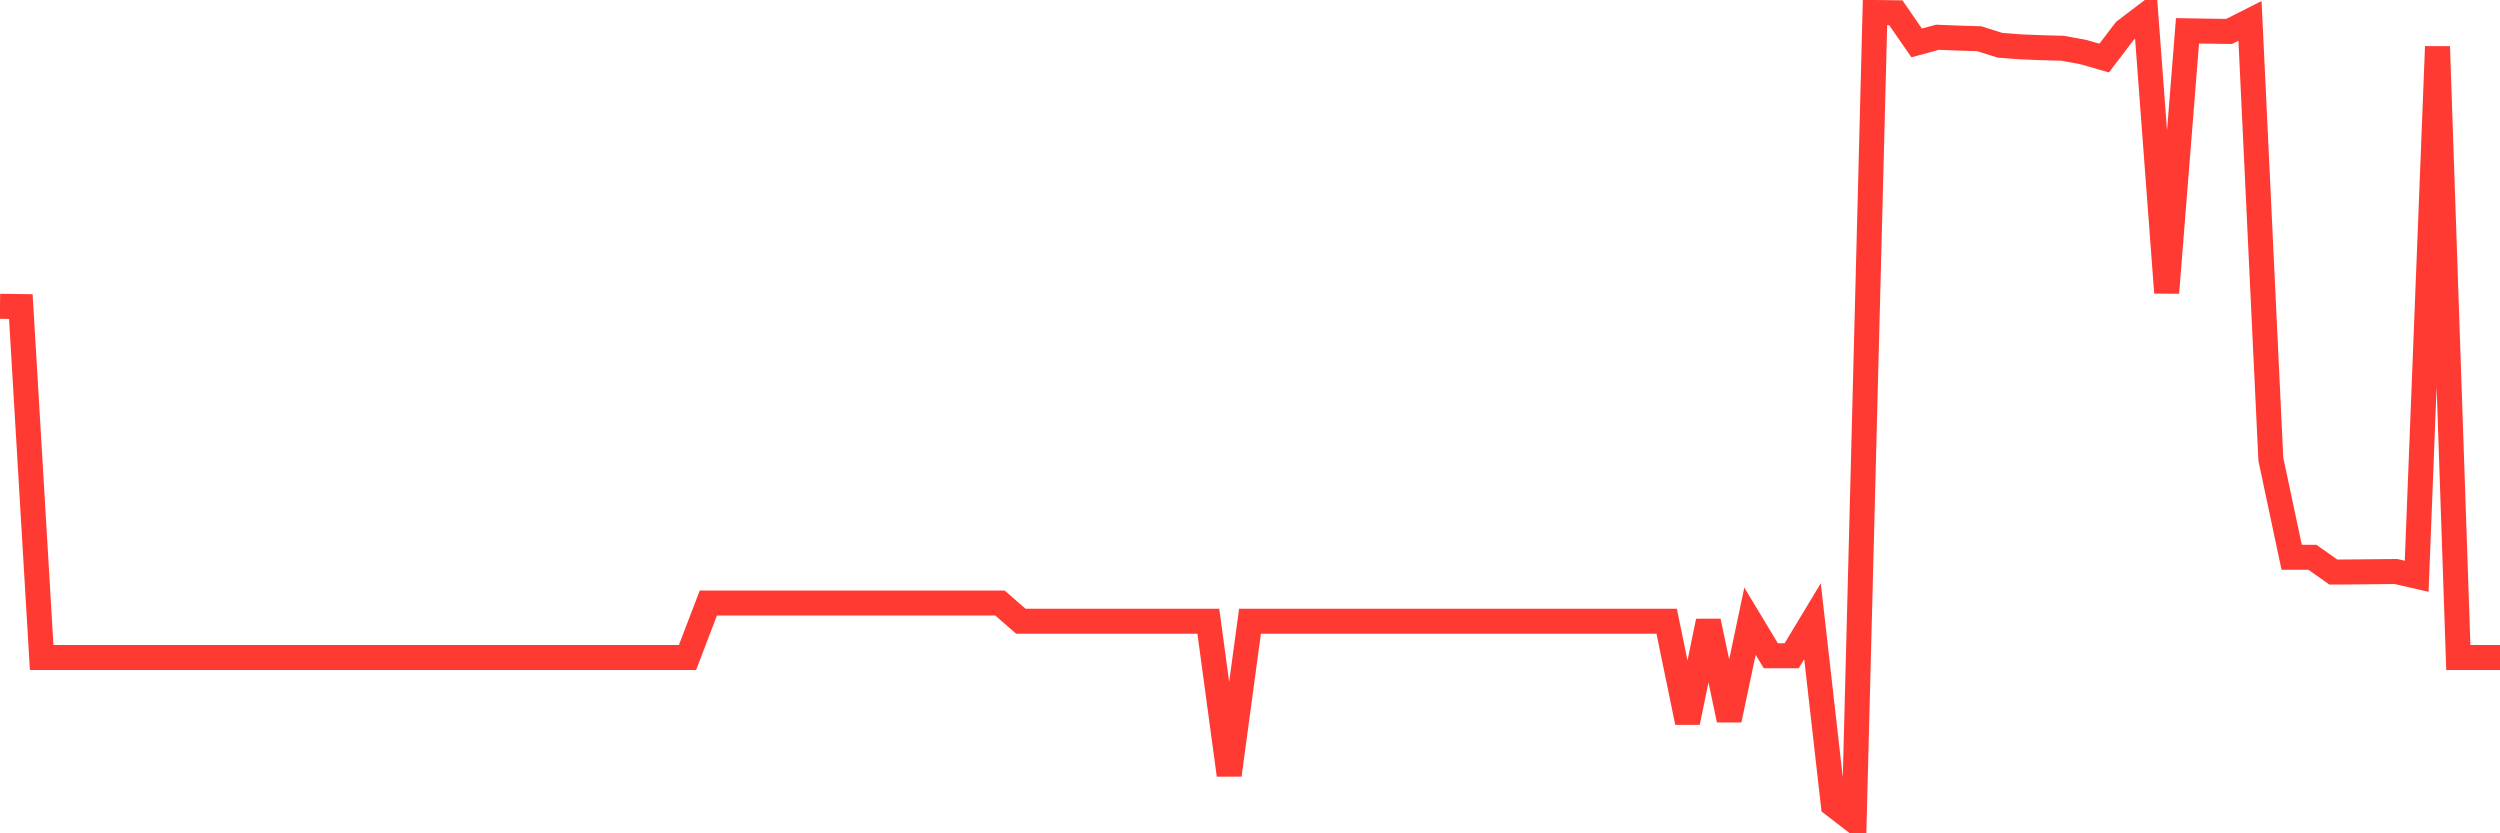 <svg
  xmlns="http://www.w3.org/2000/svg"
  xmlns:xlink="http://www.w3.org/1999/xlink"
  width="120"
  height="40"
  viewBox="0 0 120 40"
  preserveAspectRatio="none"
>
  <polyline
    points="0,14.702 1,14.715 2,31.561 3,31.561 4,31.561 5,31.561 6,31.561 7,31.561 8,31.561 9,31.561 10,31.561 11,31.561 12,31.561 13,31.561 14,31.561 15,31.561 16,31.561 17,31.561 18,31.561 19,31.561 20,31.561 21,31.561 22,31.561 23,31.561 24,31.561 25,31.561 26,31.561 27,31.561 28,31.561 29,31.561 30,31.561 31,31.561 32,31.561 33,31.561 34,28.946 35,28.946 36,28.946 37,28.946 38,28.946 39,28.946 40,28.946 41,28.946 42,28.946 43,28.946 44,28.946 45,28.946 46,28.946 47,28.946 48,28.946 49,29.819 50,29.819 51,29.819 52,29.819 53,29.819 54,29.819 55,29.819 56,29.819 57,29.819 58,29.819 59,37.2 60,29.819 61,29.819 62,29.819 63,29.819 64,29.819 65,29.819 66,29.819 67,29.819 68,29.819 69,29.819 70,29.819 71,29.819 72,29.819 73,29.819 74,29.819 75,29.819 76,29.819 77,29.819 78,29.819 79,29.819 80,29.819 81,34.674 82,29.819 83,34.555 84,29.819 85,31.478 86,31.478 87,29.819 88,38.63 89,39.4 90,0.6 91,0.613 92,2.06 93,1.788 94,1.828 95,1.858 96,2.173 97,2.249 98,2.289 99,2.316 100,2.498 101,2.787 102,1.476 103,0.716 104,14.051 105,1.479 106,1.496 107,1.509 108,1.002 109,22.039 110,26.752 111,26.752 112,27.459 113,27.452 114,27.442 115,27.432 116,27.661 117,2.236 118,31.561 119,31.561 120,31.561"
    fill="none"
    stroke="#ff3a33"
    stroke-width="1.2"
  >
  </polyline>
</svg>